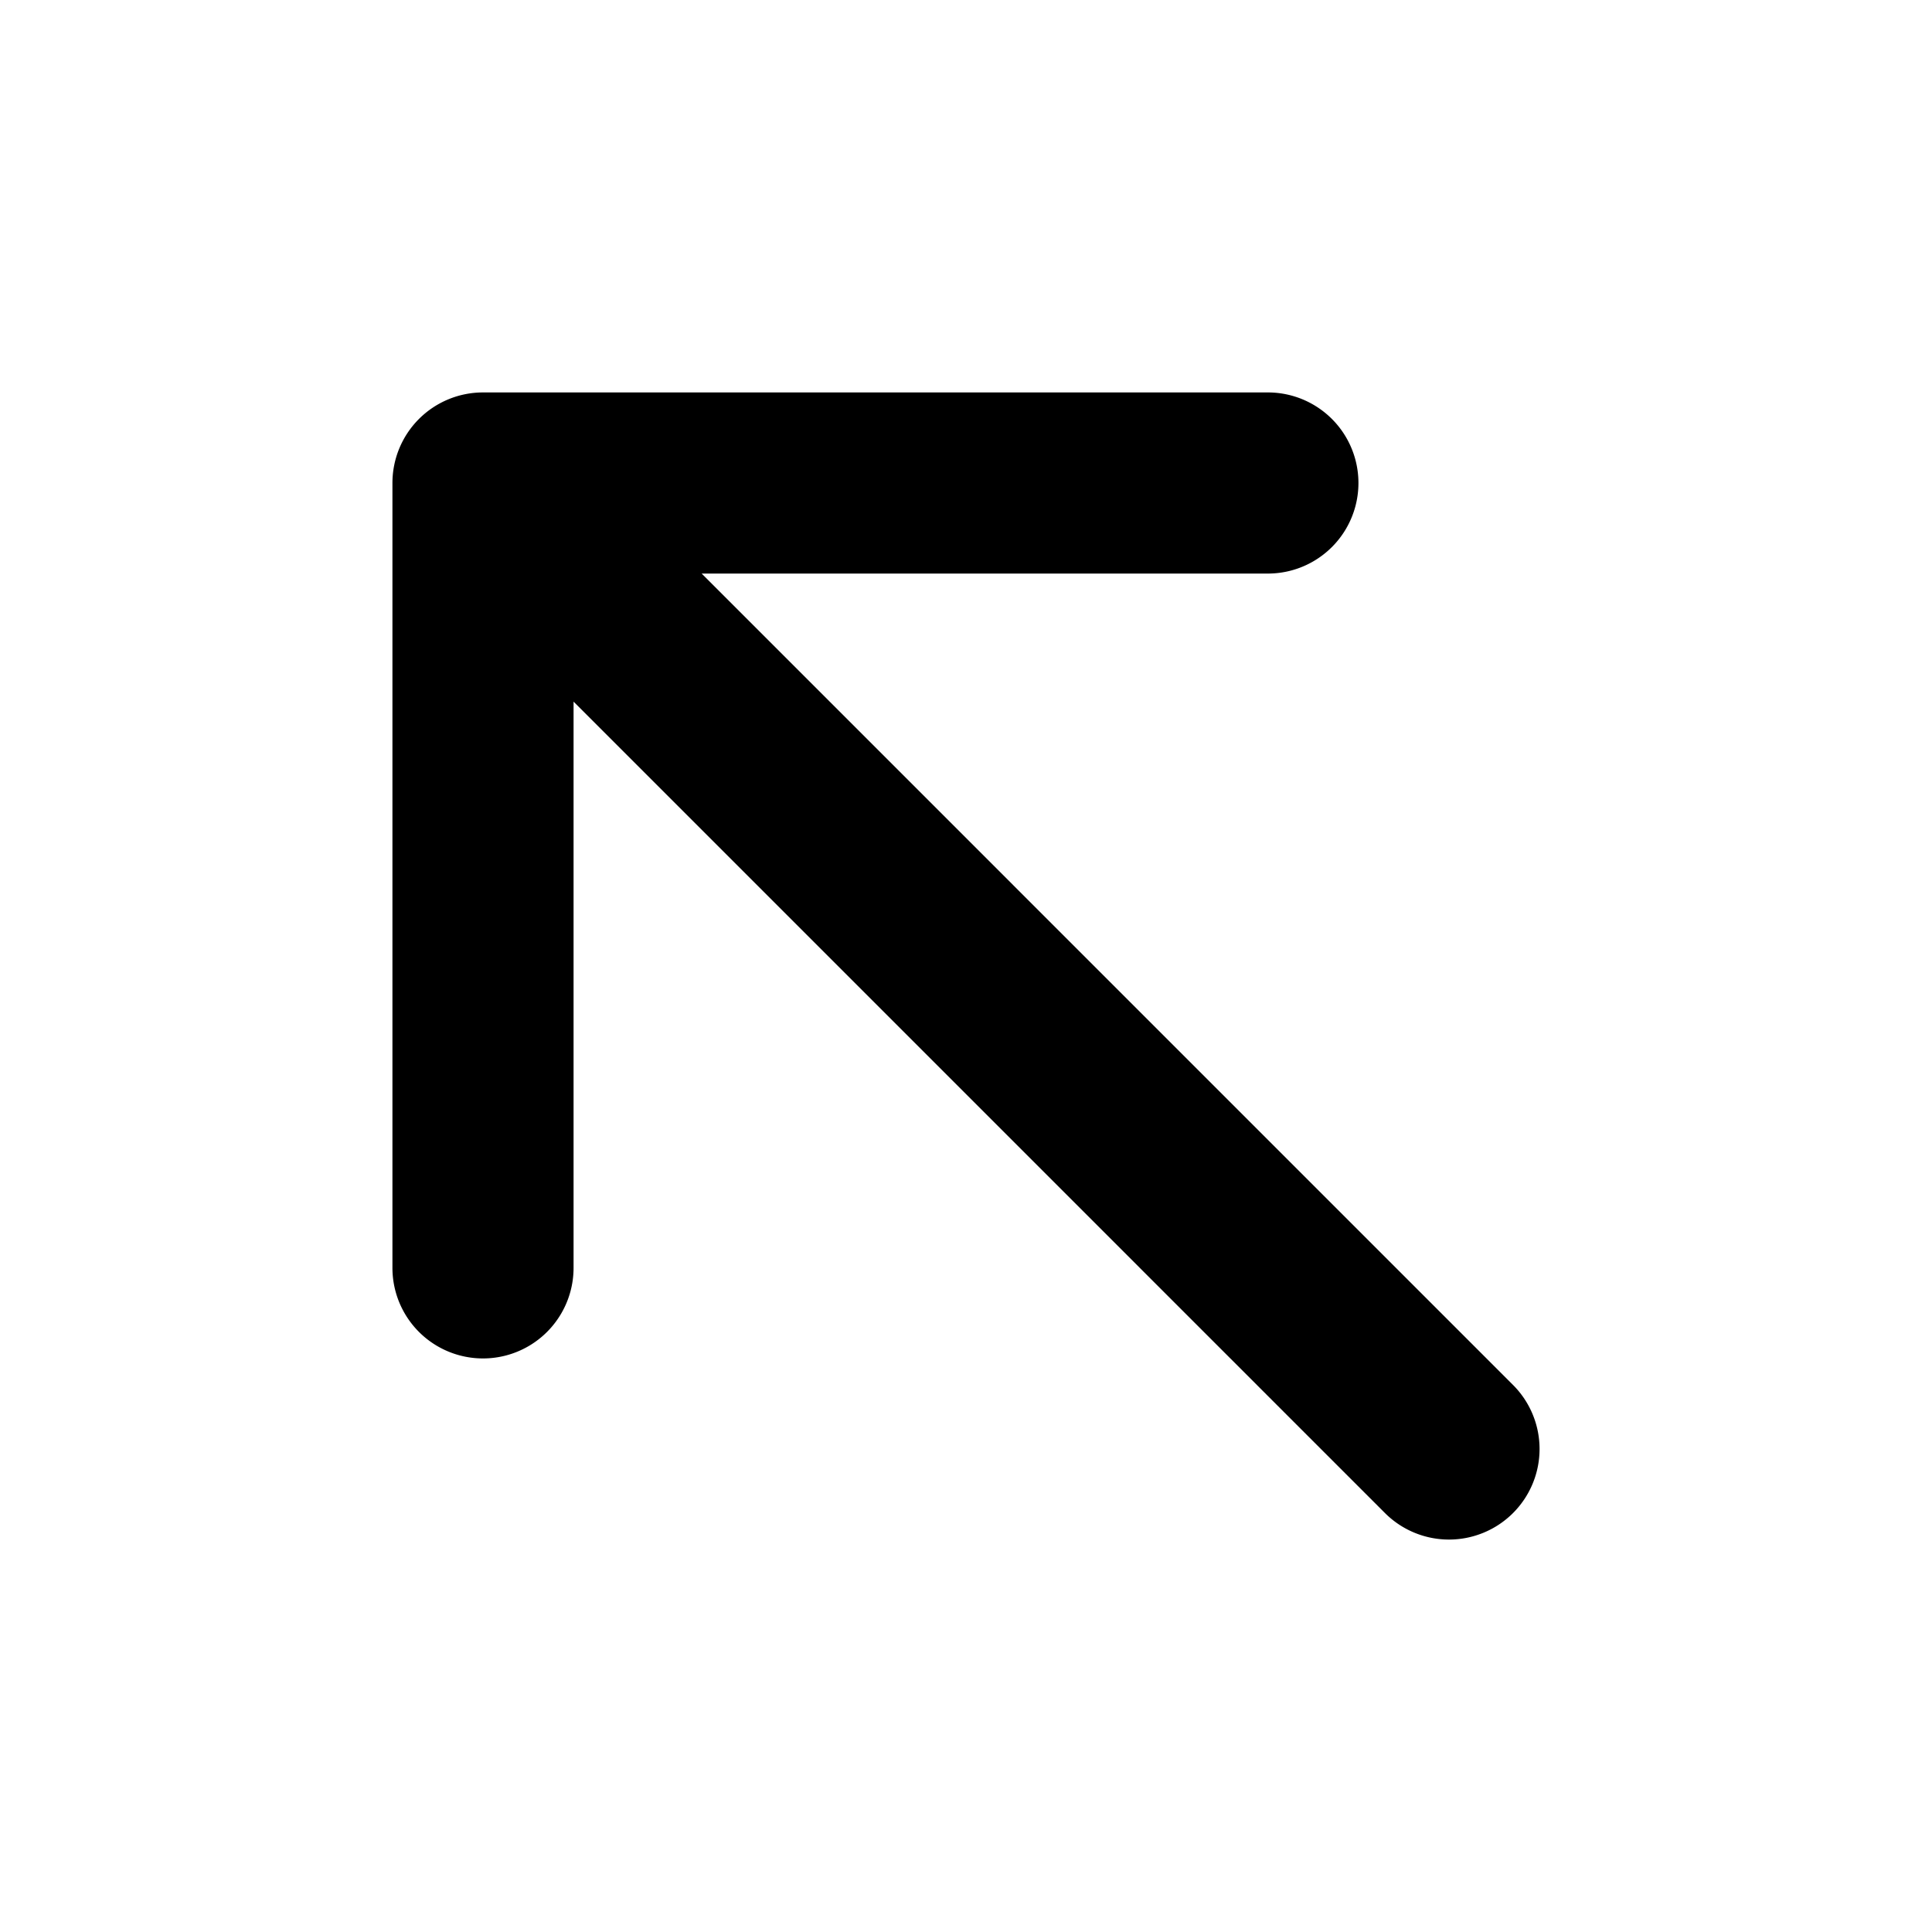 <?xml version="1.0" encoding="utf-8"?><!-- Uploaded to: SVG Repo, www.svgrepo.com, Generator: SVG Repo Mixer Tools -->
<svg fill="#000000" width="800px" height="800px" viewBox="0 0 256 256" id="Flat" xmlns="http://www.w3.org/2000/svg">
  <path d="M200.485,200.485a12,12,0,0,1-16.971,0L76,92.971V168a12,12,0,0,1-24,0V64A12,12,0,0,1,64,52H168a12,12,0,0,1,0,24H92.971L200.485,183.515A12,12,0,0,1,200.485,200.485Z"/>
</svg>